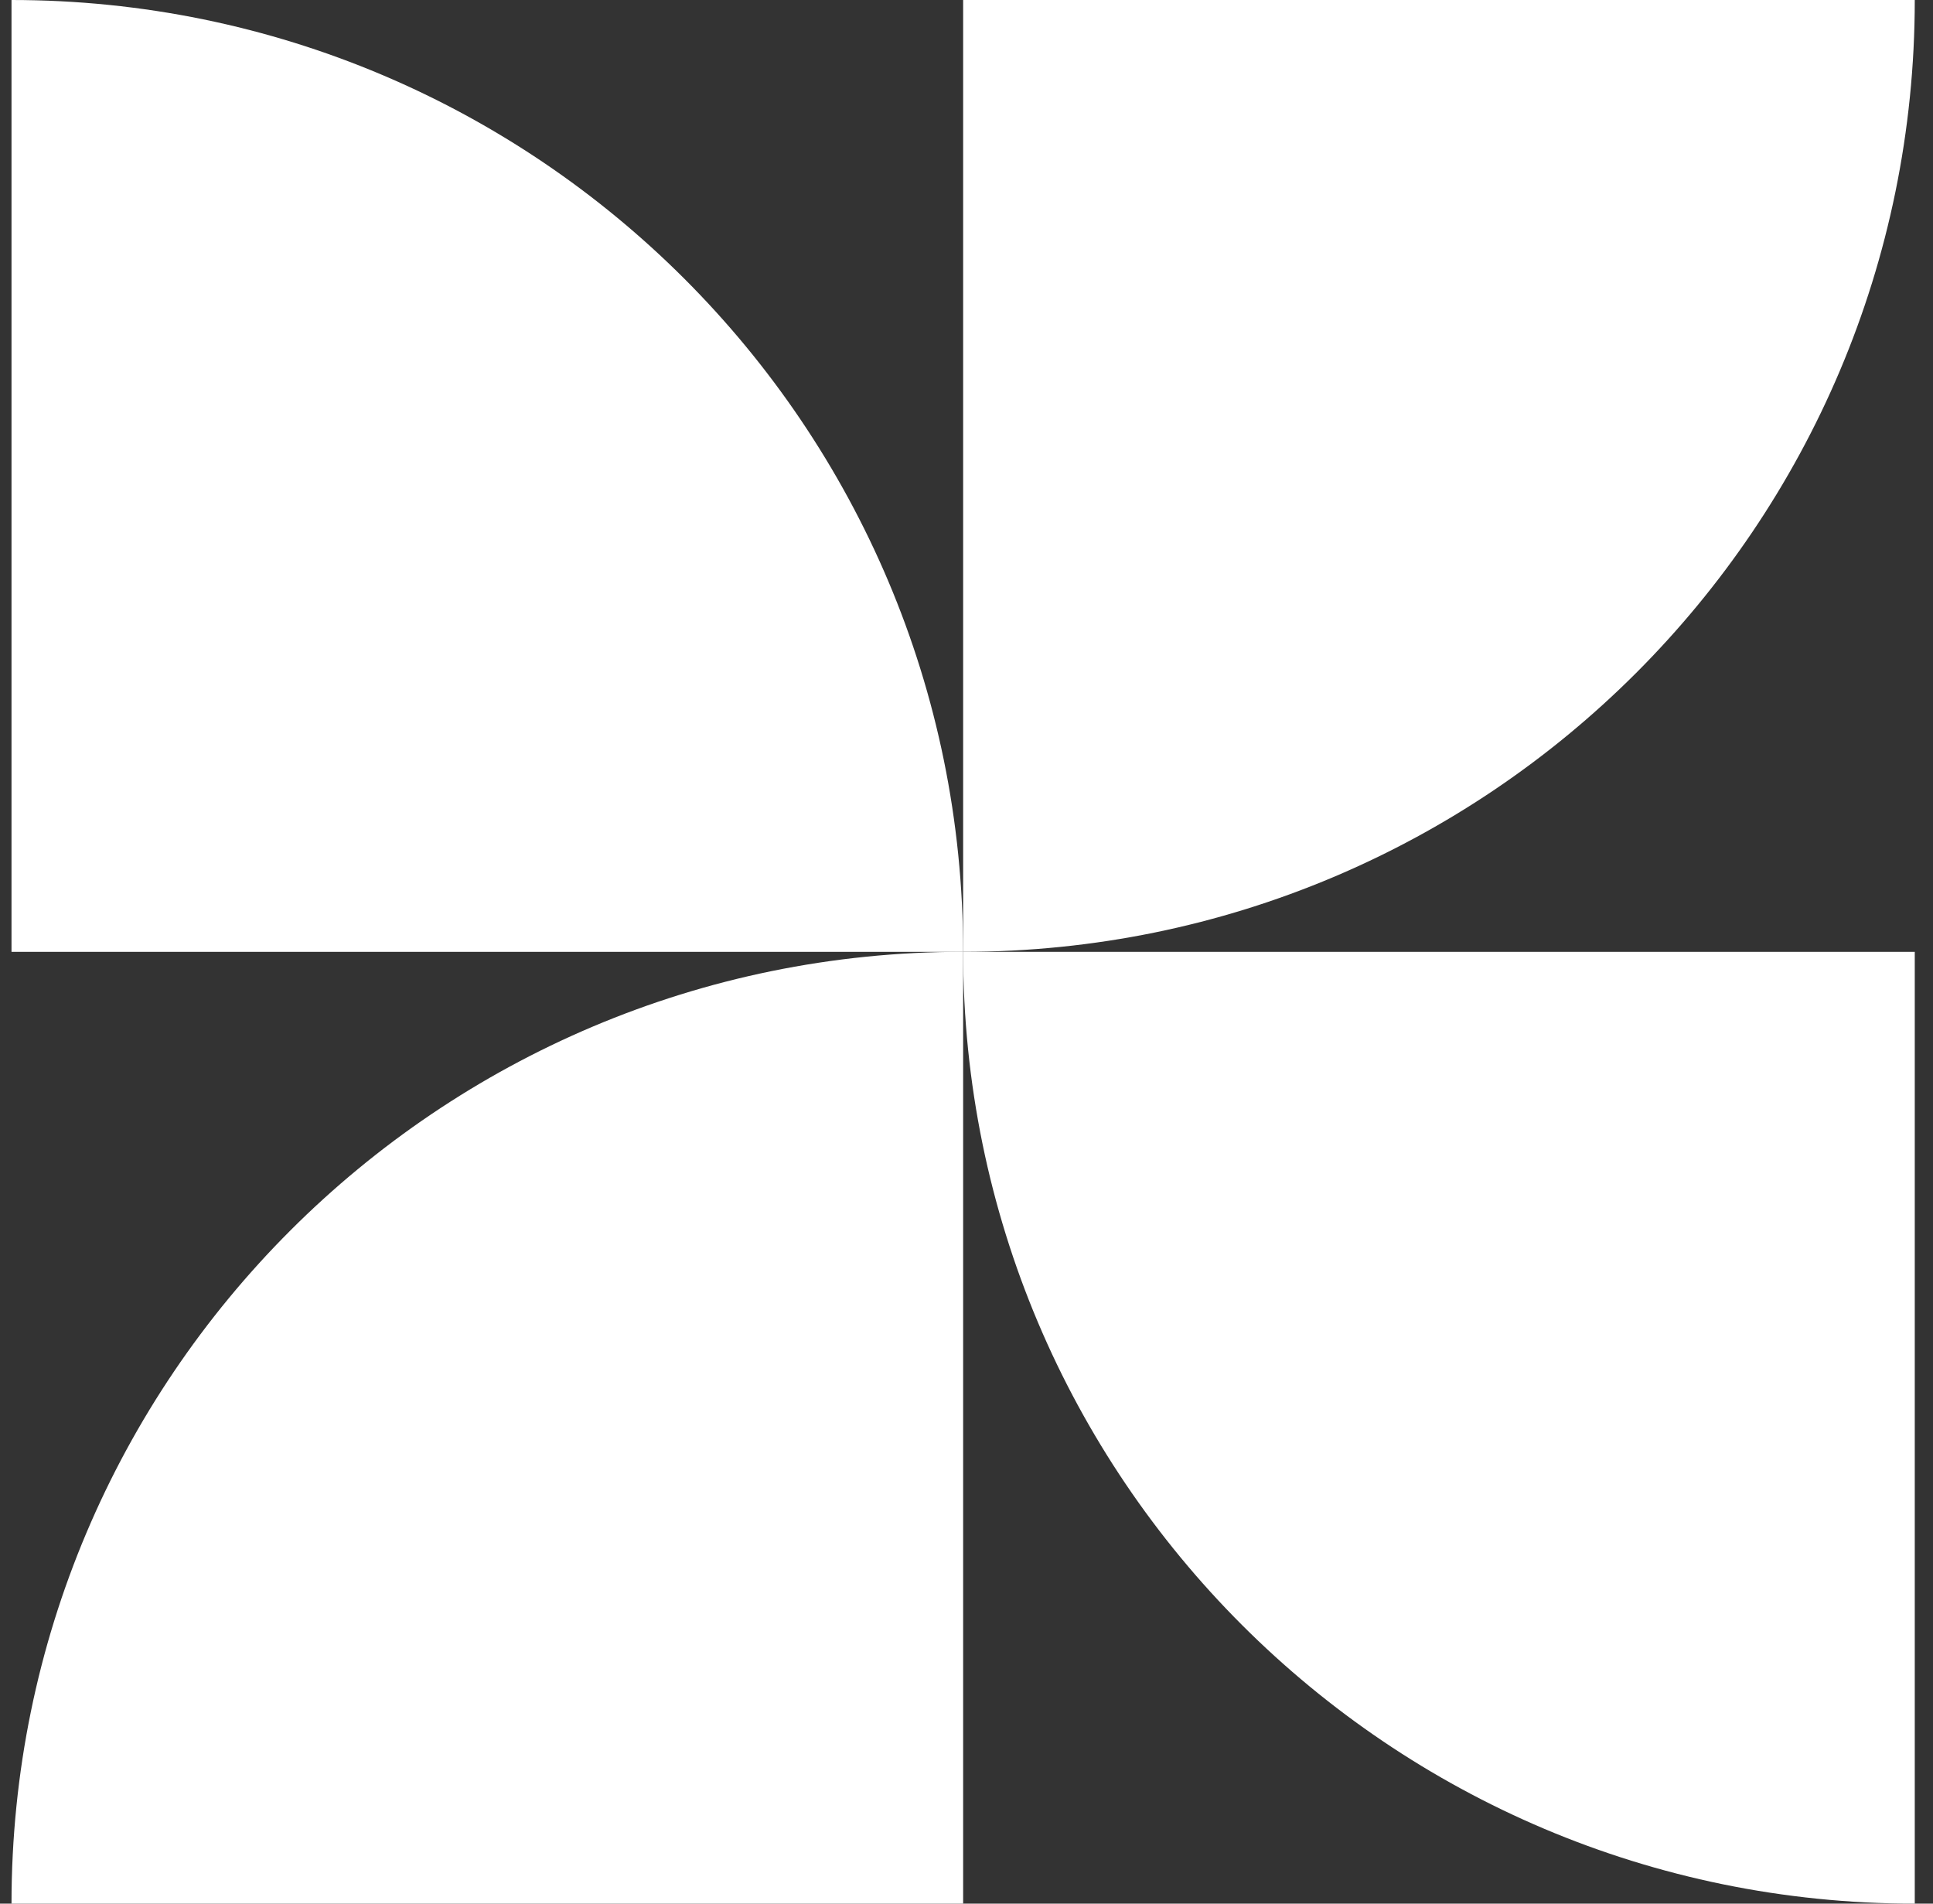 <svg width="65" height="64" viewBox="0 0 65 64" fill="none" xmlns="http://www.w3.org/2000/svg">
<rect x="0" y="0" width="65" height="64" fill="#333333" stroke="none"/>
<path d="M32.387 4.76837e-07H64.387C64.387 17.673 50.06 32 32.387 32V4.76837e-07Z" fill="white"/>
<path d="M32.387 64H0.387C0.387 46.327 14.714 32 32.387 32V64Z" fill="white"/>
<path d="M64.387 32H32.387C32.387 49.673 46.714 64 64.387 64V32Z" fill="white"/>
<path d="M0.387 32H32.387C32.387 14.327 18.06 0 0.387 0V32Z" fill="white"/>
</svg>
